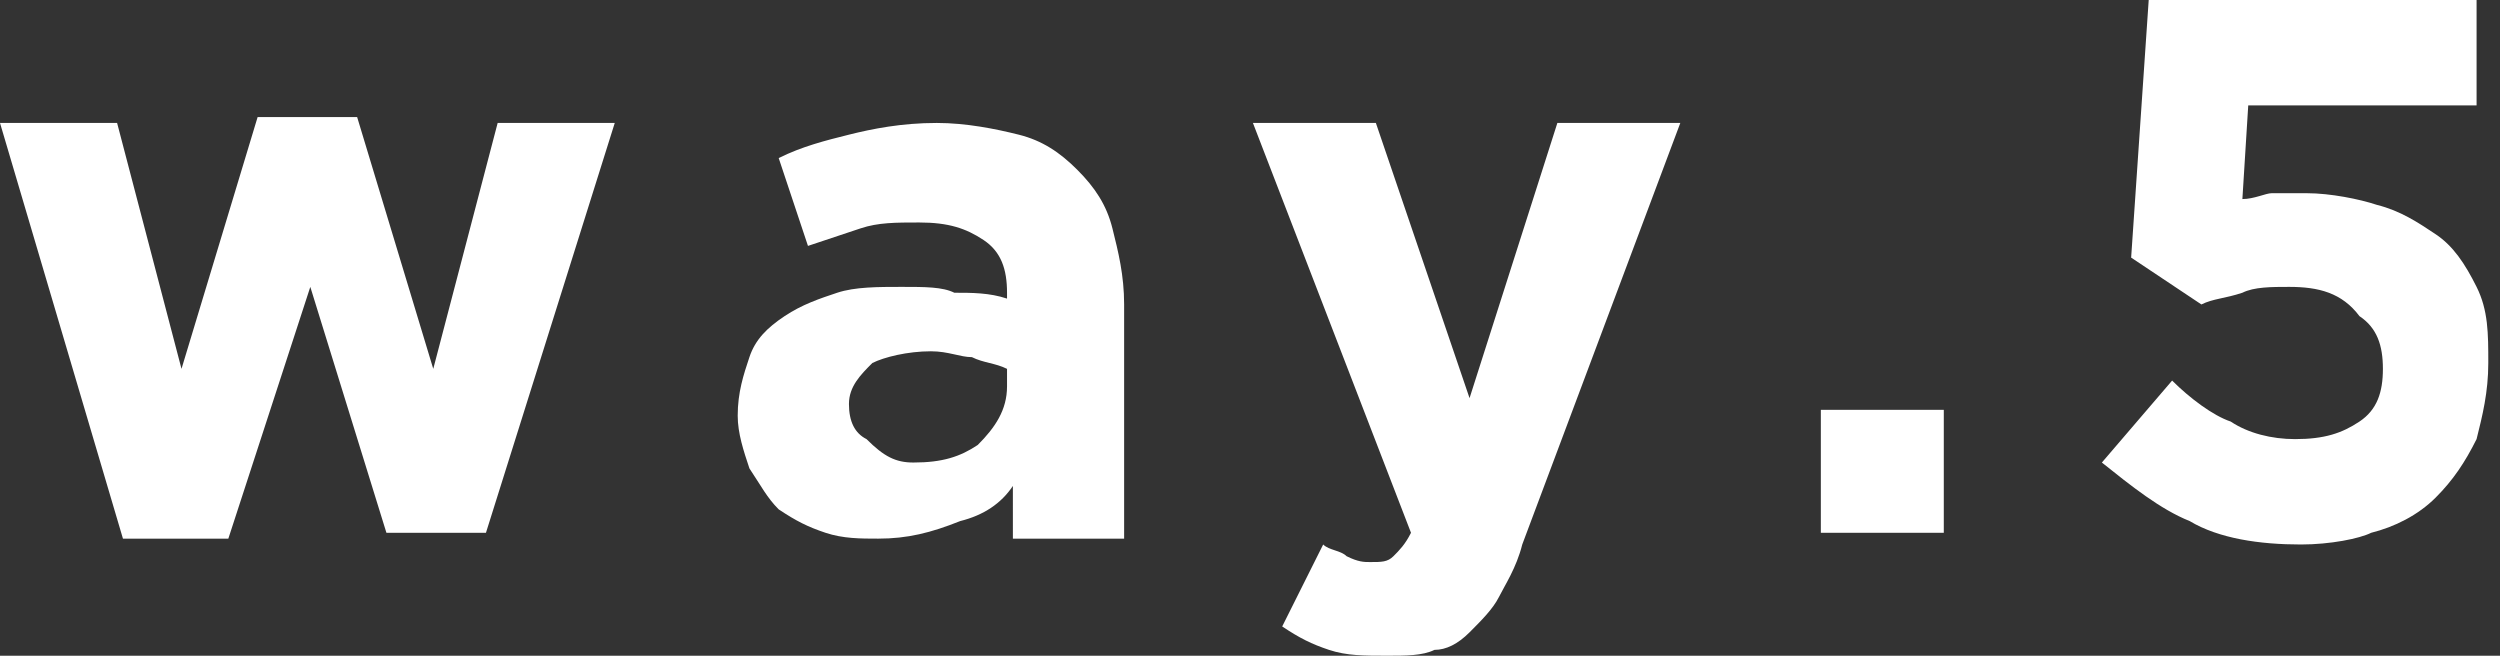 <svg version="1.1" xmlns="http://www.w3.org/2000/svg" xmlns:xlink="http://www.w3.org/1999/xlink" x="0px" y="0px" width="42.7px"
	 height="11.2px" viewBox="0 0 42.7 11.2" style="enable-background:new 0 0 42.7 11.2;" xml:space="preserve">
<rect x="0" y="0" width="42.7" height="11.2" fill="#333333" stroke="none"/>
<style type="text/css">
	.st0{fill:#FFFFFF;}
</style>
<defs>
</defs>
<g>
	<g>
		<path class="st0" d="M0,2.1h2l1.1,4.2l1.3-4.3h1.7l1.3,4.3l1.1-4.2h2l-2.2,7H6.6L5.3,4.9L3.9,9.2H2.1L0,2.1z"/>
		<path class="st0" d="M15,9.2c-0.3,0-0.6,0-0.9-0.1c-0.3-0.1-0.5-0.2-0.8-0.4C13.1,8.5,13,8.3,12.8,8c-0.1-0.3-0.2-0.6-0.2-0.9v0
			c0-0.4,0.1-0.7,0.2-1c0.1-0.3,0.3-0.5,0.6-0.7C13.7,5.2,14,5.1,14.3,5c0.3-0.1,0.7-0.1,1.1-0.1c0.4,0,0.7,0,0.9,0.1
			C16.6,5,16.9,5,17.2,5.1V5c0-0.4-0.1-0.7-0.4-0.9c-0.3-0.2-0.6-0.3-1.1-0.3c-0.4,0-0.7,0-1,0.1c-0.3,0.1-0.6,0.2-0.9,0.3l-0.5-1.5
			c0.4-0.2,0.8-0.3,1.2-0.4c0.4-0.1,0.9-0.2,1.5-0.2c0.5,0,1,0.1,1.4,0.2c0.4,0.1,0.7,0.3,1,0.6c0.3,0.3,0.5,0.6,0.6,1
			c0.1,0.4,0.2,0.8,0.2,1.3v4h-1.9V8.3c-0.2,0.3-0.5,0.5-0.9,0.6C15.9,9.1,15.5,9.2,15,9.2z M15.6,7.9c0.5,0,0.8-0.1,1.1-0.3
			C17,7.3,17.2,7,17.2,6.6V6.3c-0.2-0.1-0.4-0.1-0.6-0.2c-0.2,0-0.4-0.1-0.7-0.1c-0.4,0-0.8,0.1-1,0.2c-0.2,0.2-0.4,0.4-0.4,0.7v0
			c0,0.3,0.1,0.5,0.3,0.6C15.1,7.8,15.3,7.9,15.6,7.9z"/>
		<path class="st0" d="M23.7,11.2c-0.4,0-0.7,0-1-0.1c-0.3-0.1-0.5-0.2-0.8-0.4l0.7-1.4c0.1,0.1,0.3,0.1,0.4,0.2
			c0.2,0.1,0.3,0.1,0.4,0.1c0.2,0,0.3,0,0.4-0.1c0.1-0.1,0.2-0.2,0.3-0.4l-2.7-7h2.1l1.6,4.7l1.5-4.7h2.1L26,9.3
			c-0.1,0.4-0.3,0.7-0.4,0.9c-0.1,0.2-0.3,0.4-0.5,0.6c-0.2,0.2-0.4,0.3-0.6,0.3C24.3,11.2,24,11.2,23.7,11.2z"/>
		<path class="st0" d="M31.1,7h2.1v2.1h-2.1V7z"/>
		<path class="st0" d="M39.3,9.3c-0.7,0-1.4-0.1-1.9-0.4c-0.5-0.2-1-0.6-1.5-1l1.2-1.4c0.3,0.3,0.7,0.6,1,0.7
			c0.3,0.2,0.7,0.3,1.1,0.3c0.5,0,0.8-0.1,1.1-0.3c0.3-0.2,0.4-0.5,0.4-0.9v0c0-0.4-0.1-0.7-0.4-0.9C40,5,39.6,4.9,39.1,4.9
			c-0.3,0-0.6,0-0.8,0.1c-0.3,0.1-0.5,0.1-0.7,0.2l-1.2-0.8L36.7,0h5.6v1.8h-3.9l-0.1,1.6c0.2,0,0.4-0.1,0.5-0.1c0.2,0,0.4,0,0.6,0
			c0.4,0,0.9,0.1,1.2,0.2c0.4,0.1,0.7,0.3,1,0.5c0.3,0.2,0.5,0.5,0.7,0.9c0.2,0.4,0.2,0.8,0.2,1.3v0c0,0.5-0.1,0.9-0.2,1.3
			c-0.2,0.4-0.4,0.7-0.7,1c-0.3,0.3-0.7,0.5-1.1,0.6C40.3,9.2,39.8,9.3,39.3,9.3z"/>
	</g>
</g>
</svg>
